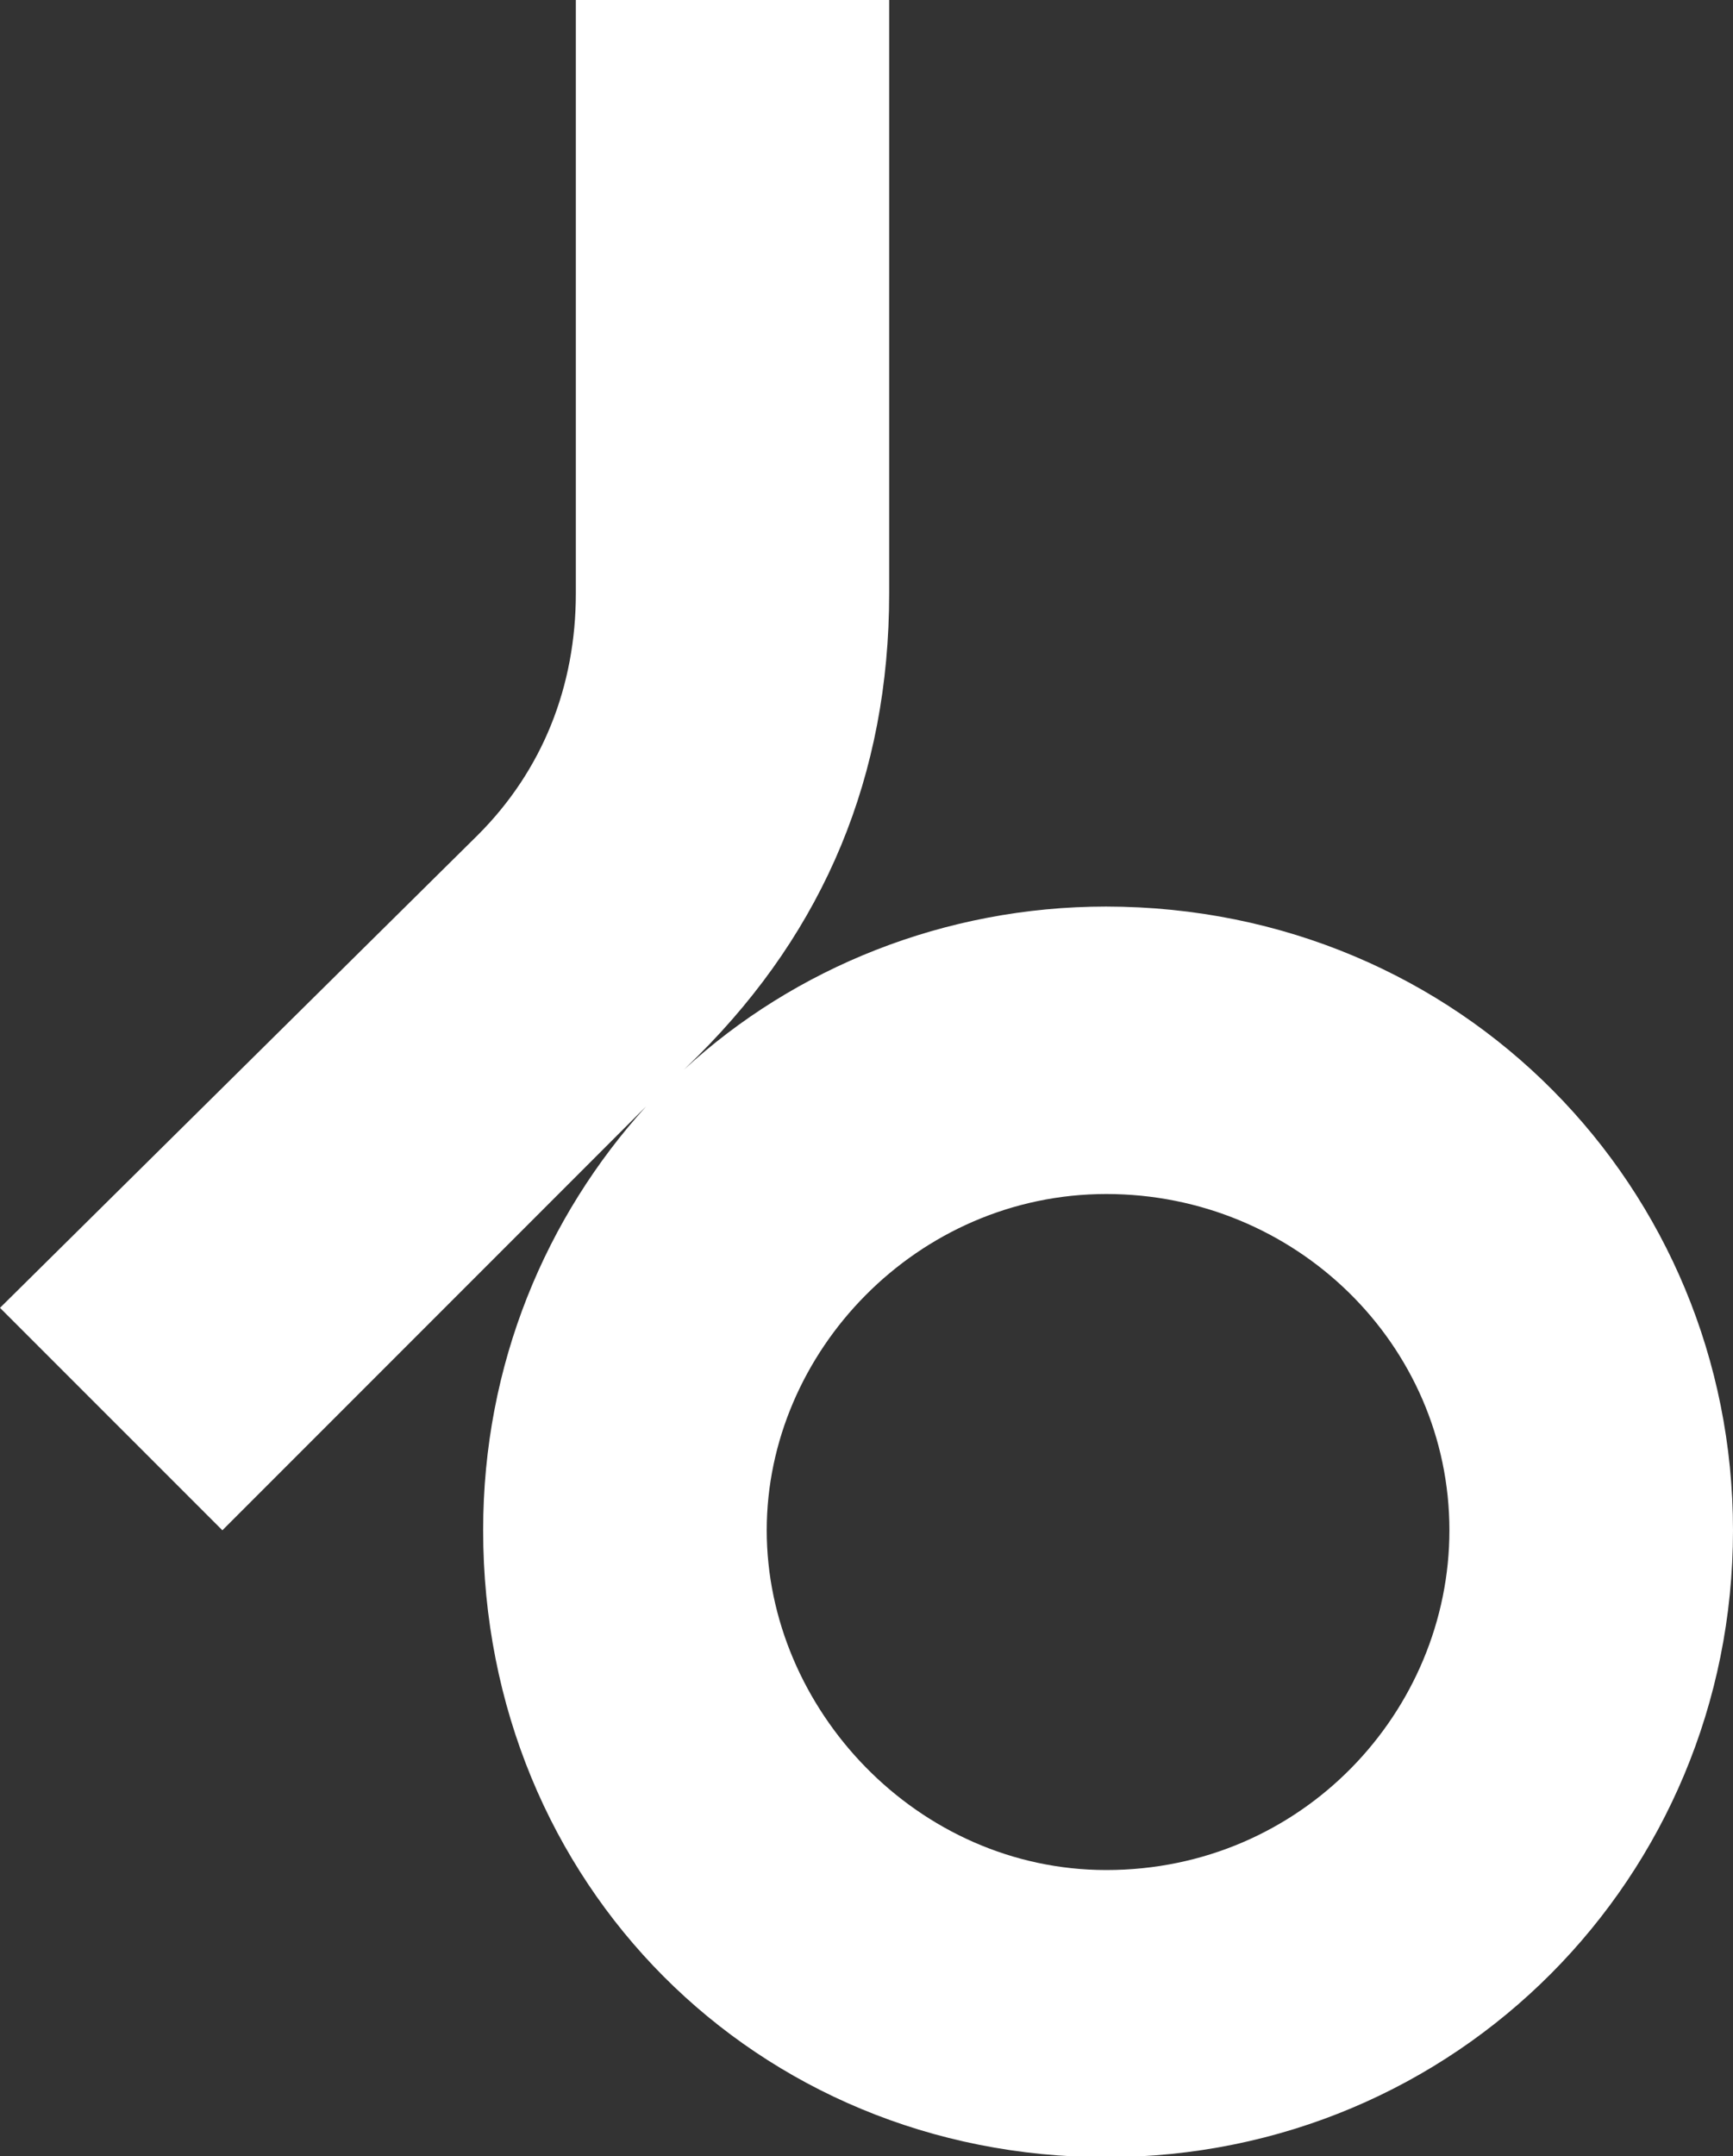 <?xml version="1.0" encoding="UTF-8"?><svg id="Layer_1" xmlns="http://www.w3.org/2000/svg" viewBox="0 0 600.1 746.36"><rect x="0" y="0" width="600.1" height="746.36" fill="#333333" stroke="none"/><defs><style>.cls-1{fill:#fff;stroke-width:0px;}</style></defs><path class="cls-1" d="M600.1,529.7c0,120-95.8,217-217,217s-215.8-94.6-215.8-217c0-57.6,21.8-108.5,56.4-146.7l-146.7,146.7L0,452.7l165.5-163.7c22.4-22.4,33.9-51.5,33.9-83.6V0h108.5v205.4c0,63-22.4,116.4-66.1,160l-4.9,4.8c38.2-35.2,90.3-56.4,146.1-56.4,123.2.1,217.1,97.7,217.1,215.9ZM501.9,529.7c0-64.3-53.3-116.4-118.8-116.4s-117.6,54.6-117.6,116.4,52.1,117.6,117.6,117.6c67.9,0,118.8-55.1,118.8-117.6Z"/></svg>